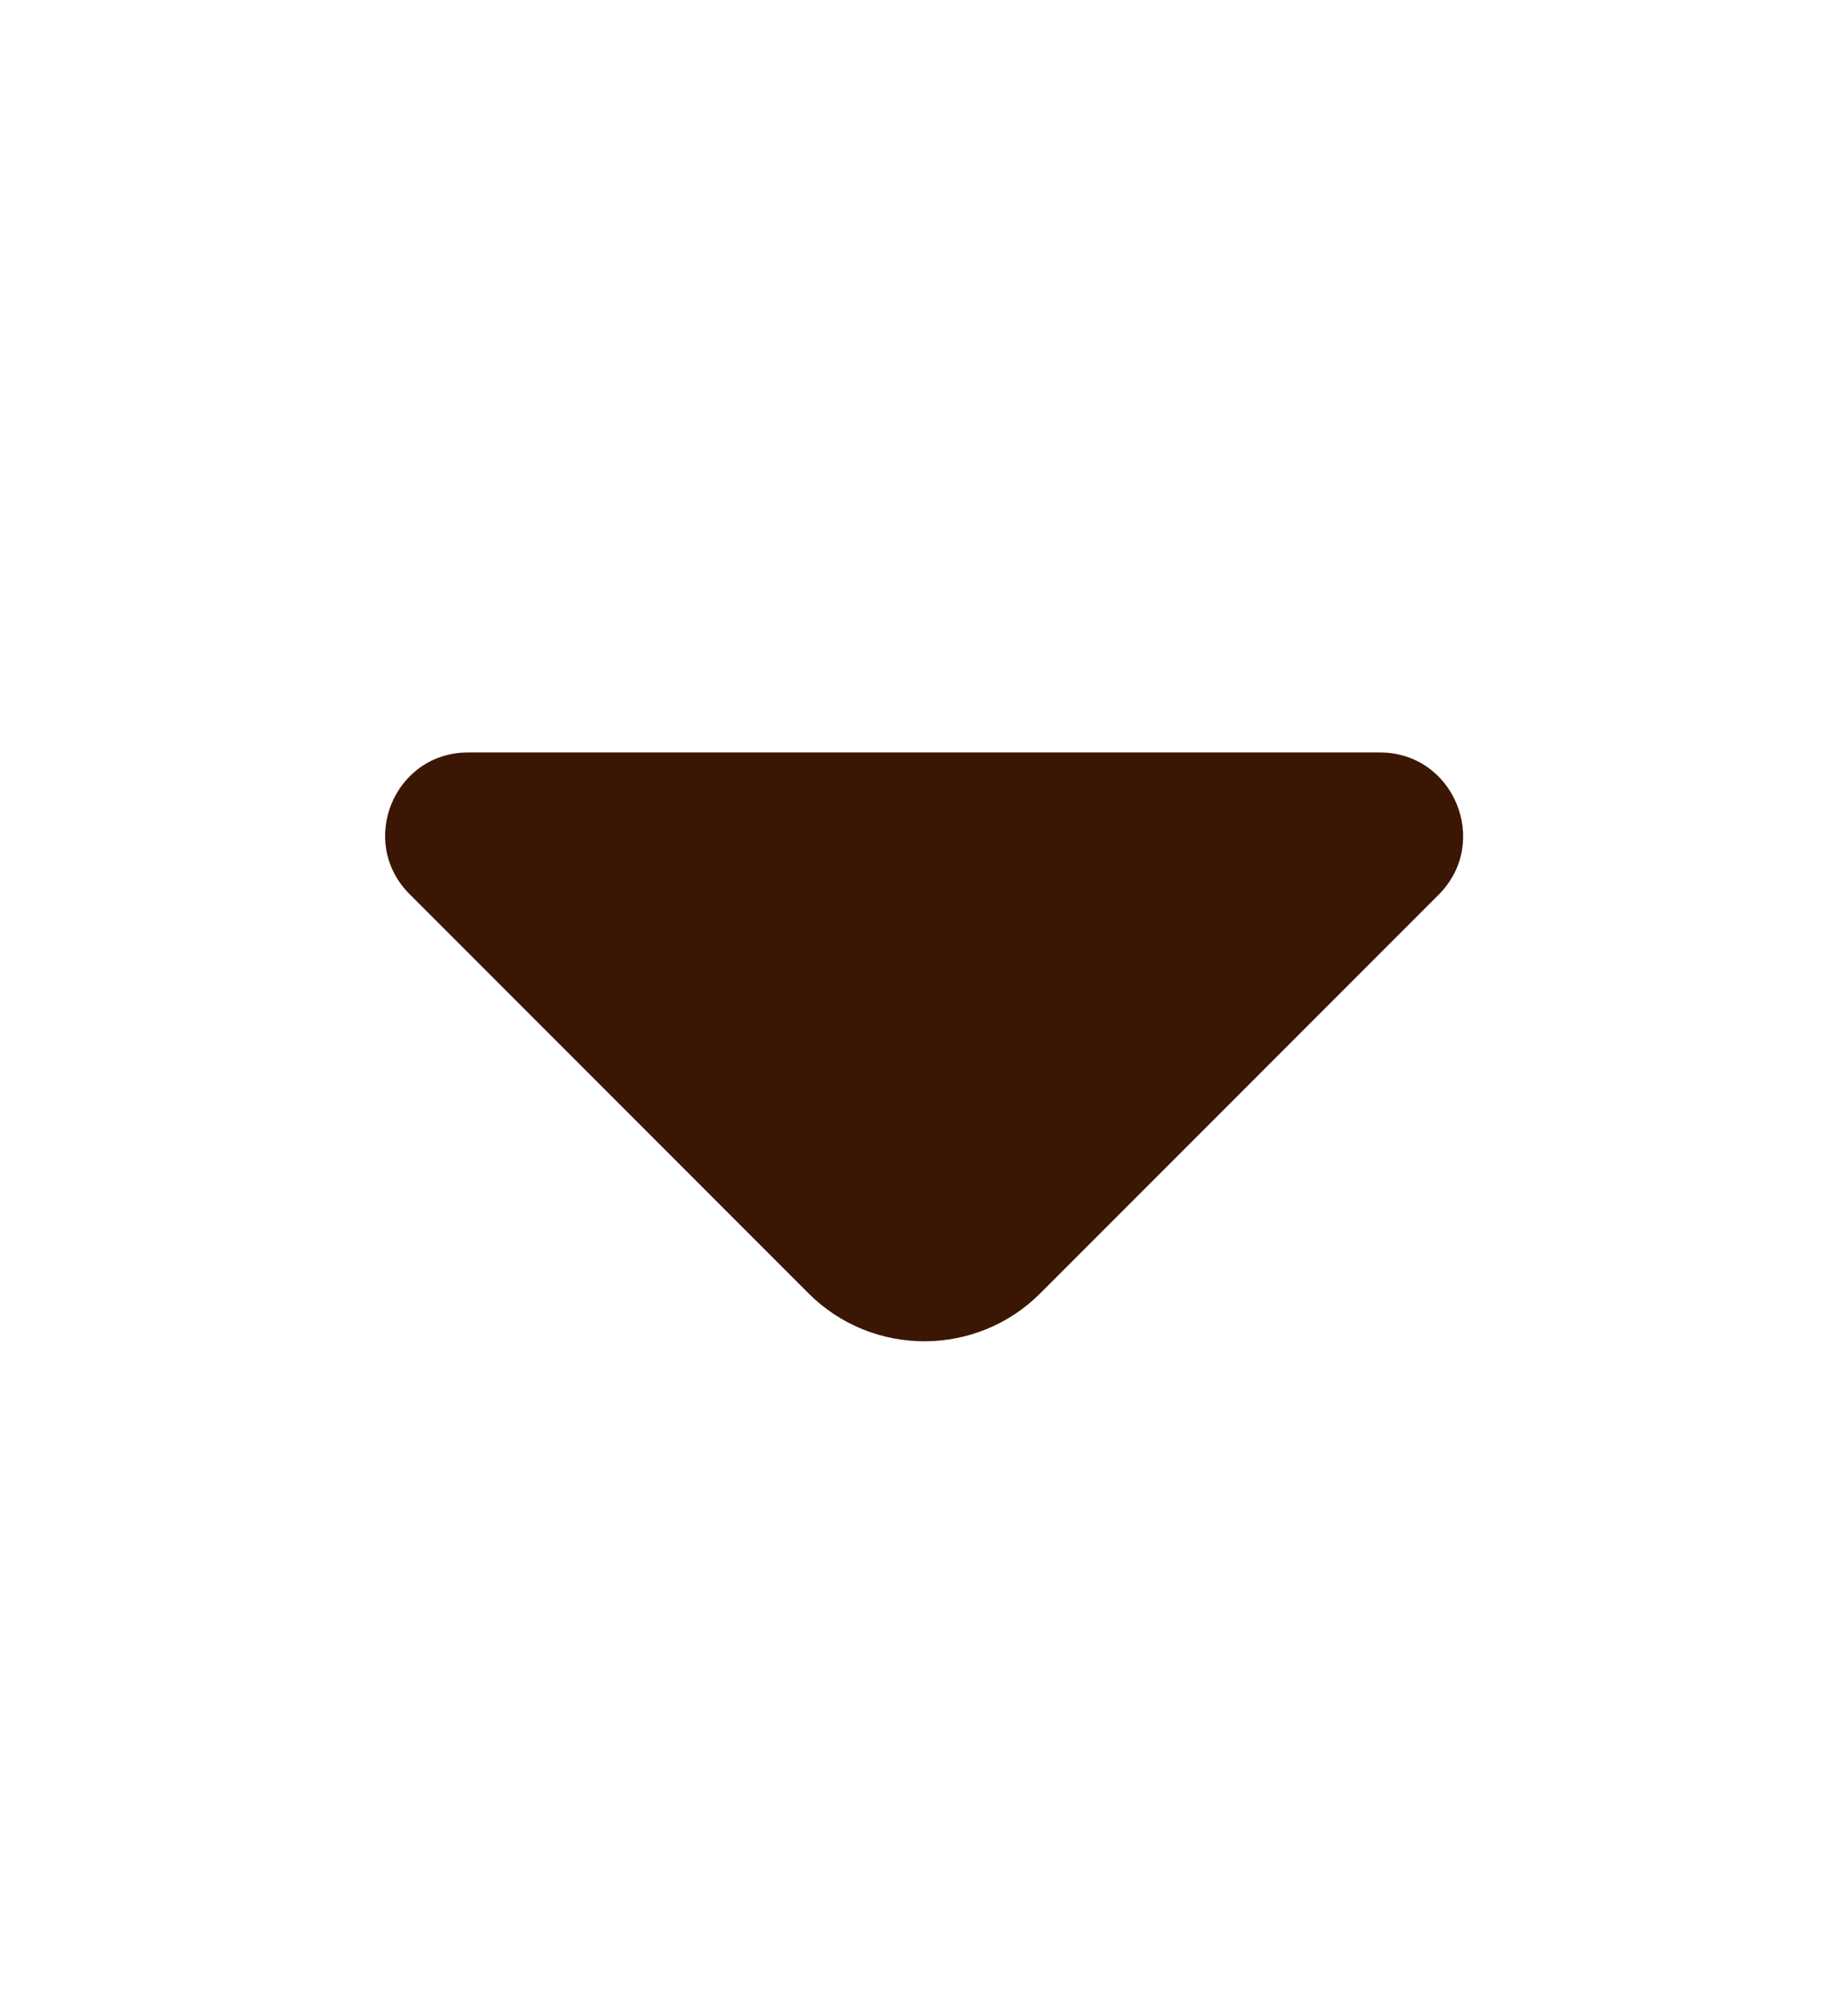 <svg width="12" height="13" viewBox="0 0 12 13" fill="none" xmlns="http://www.w3.org/2000/svg">
<path d="M8.96 4.883H5.845H3.04C2.56 4.883 2.32 5.463 2.66 5.803L5.25 8.393C5.665 8.808 6.34 8.808 6.755 8.393L7.74 7.408L9.345 5.803C9.68 5.463 9.44 4.883 8.96 4.883Z" fill="#3C1605"/>
</svg>
